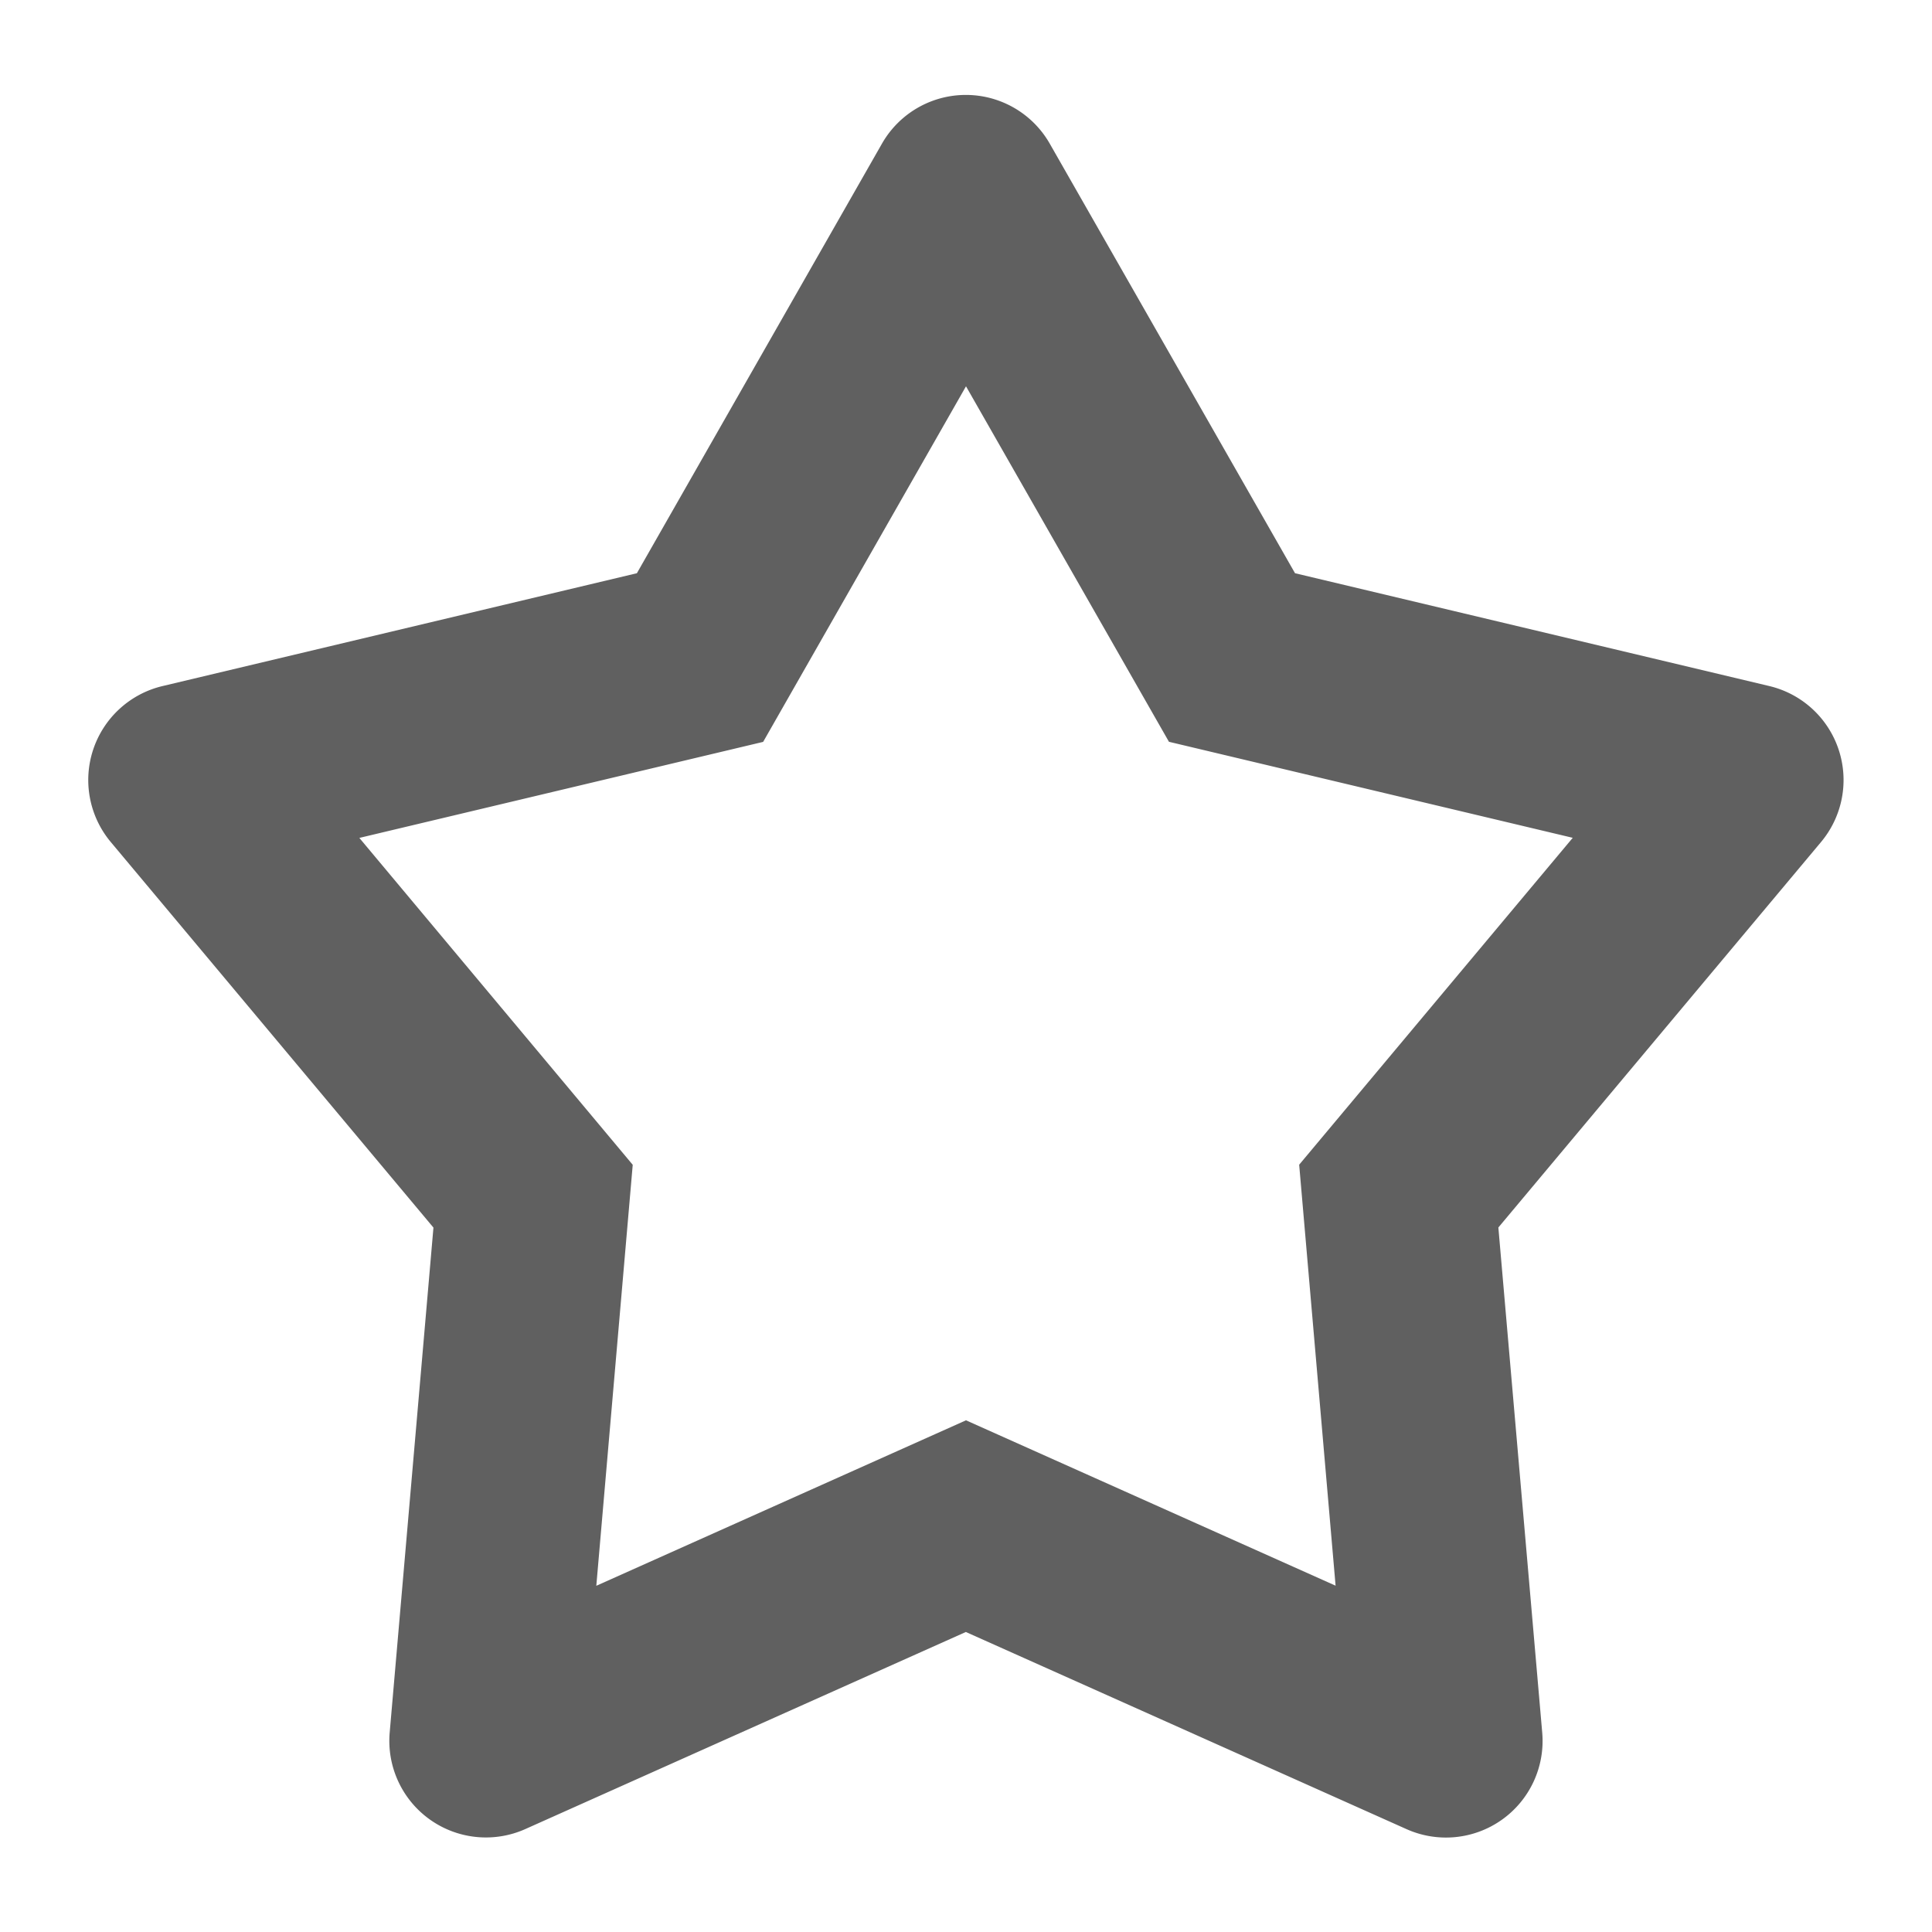 <svg xmlns="http://www.w3.org/2000/svg" width="20" height="20" viewBox="0 0 20 20">
    <path fill="#606060" d="M13.449 12.057l2.832-3.384-4.18-.994L10 3.999 7.9 7.68l-4.18.994 2.83 3.384-.377 4.358L10 14.703l3.826 1.712-.377-4.358zm-3.45 4.837l-4.56 2.04a1 1 0 0 1-1.405-.998l.453-5.228-3.34-3.991a1 1 0 0 1 .536-1.615l4.91-1.168L9.13 1.487a1 1 0 0 1 1.737 0l2.539 4.447 4.91 1.168a1 1 0 0 1 .535 1.615l-3.34 3.99.454 5.229a1 1 0 0 1-1.405.999L10 16.895z"></path>
</svg>

